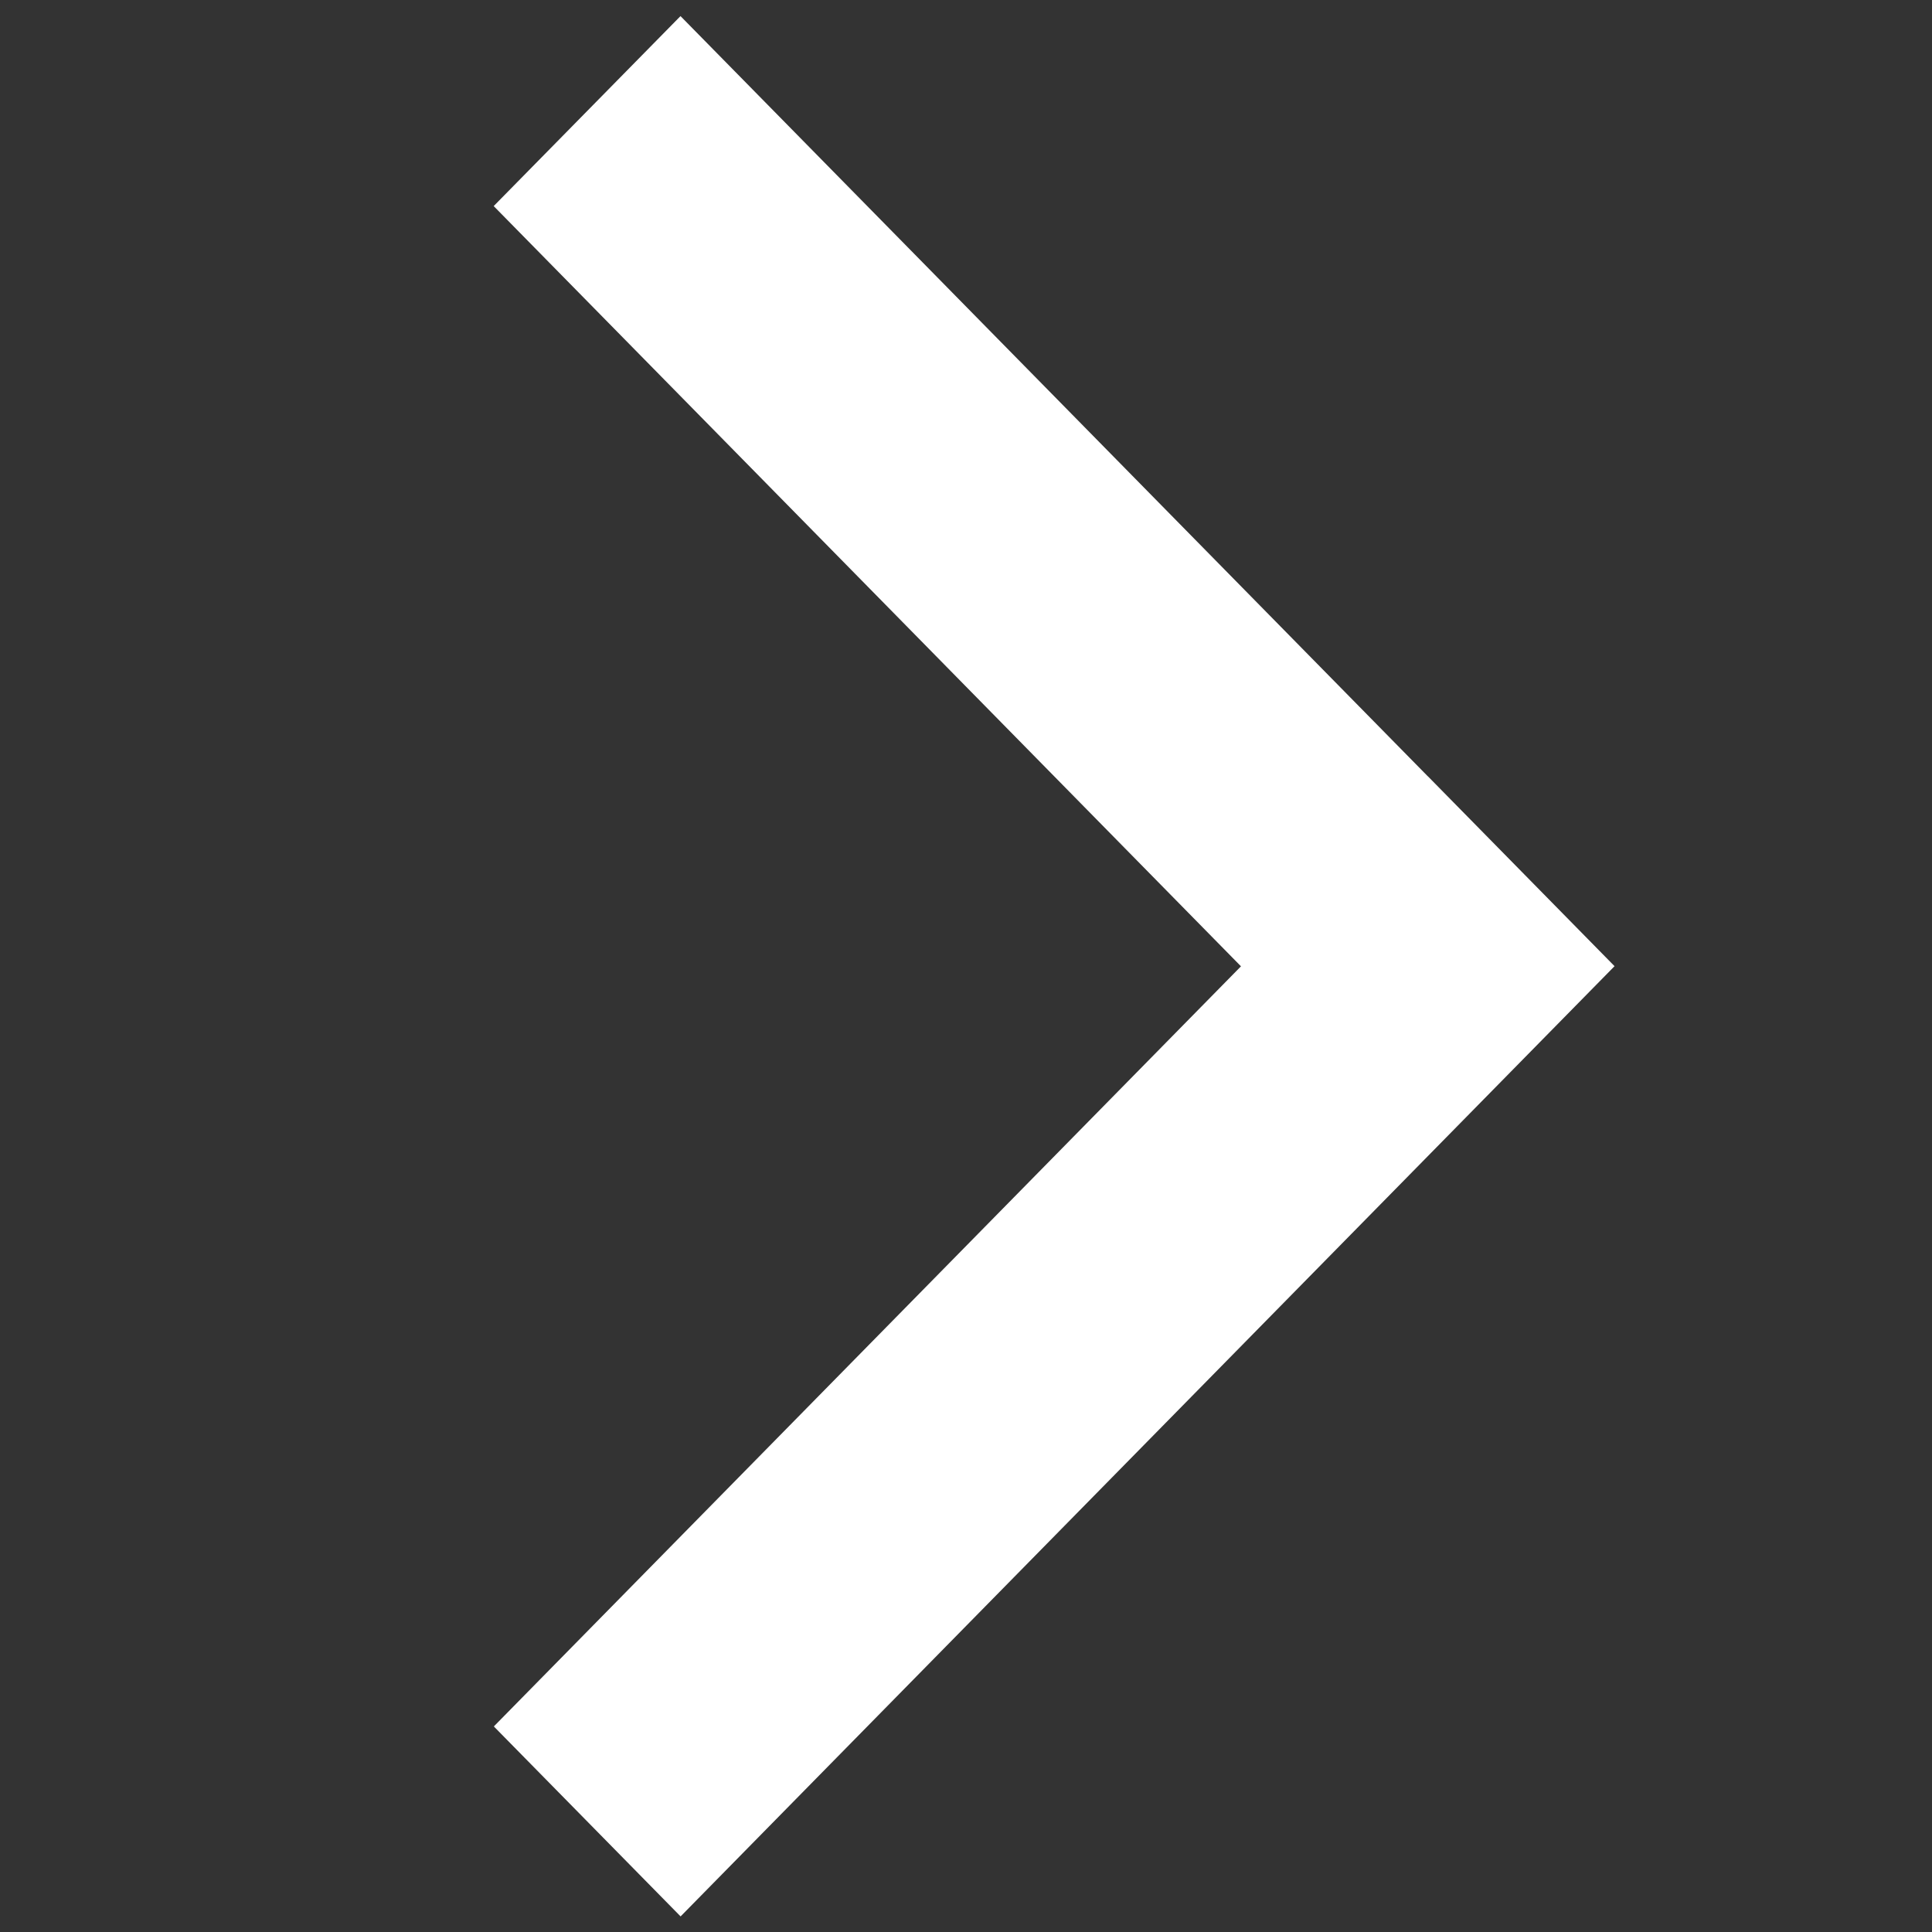 <svg id="right_arrow" data-name="right arrow" xmlns="http://www.w3.org/2000/svg" width="120" height="120" viewBox="0 0 120 120">
  <rect x="0" y="0" width="120" height="120" fill="#333333" stroke="none"/>
  <defs>
    <style>
      .cls-1 {
        fill: #fff;
        fill-rule: evenodd;
      }
    </style>
  </defs>
  <path id="Arrow_43_-_Shapes4FREE_1" data-name="Arrow 43 - Shapes4FREE 1" class="cls-1" d="M42.267,1L88.682,48.216l0-.005,11.6,11.8L42.273,119.032l-11.6-11.8L77.079,60.02,30.664,12.8Z"/>
</svg>
